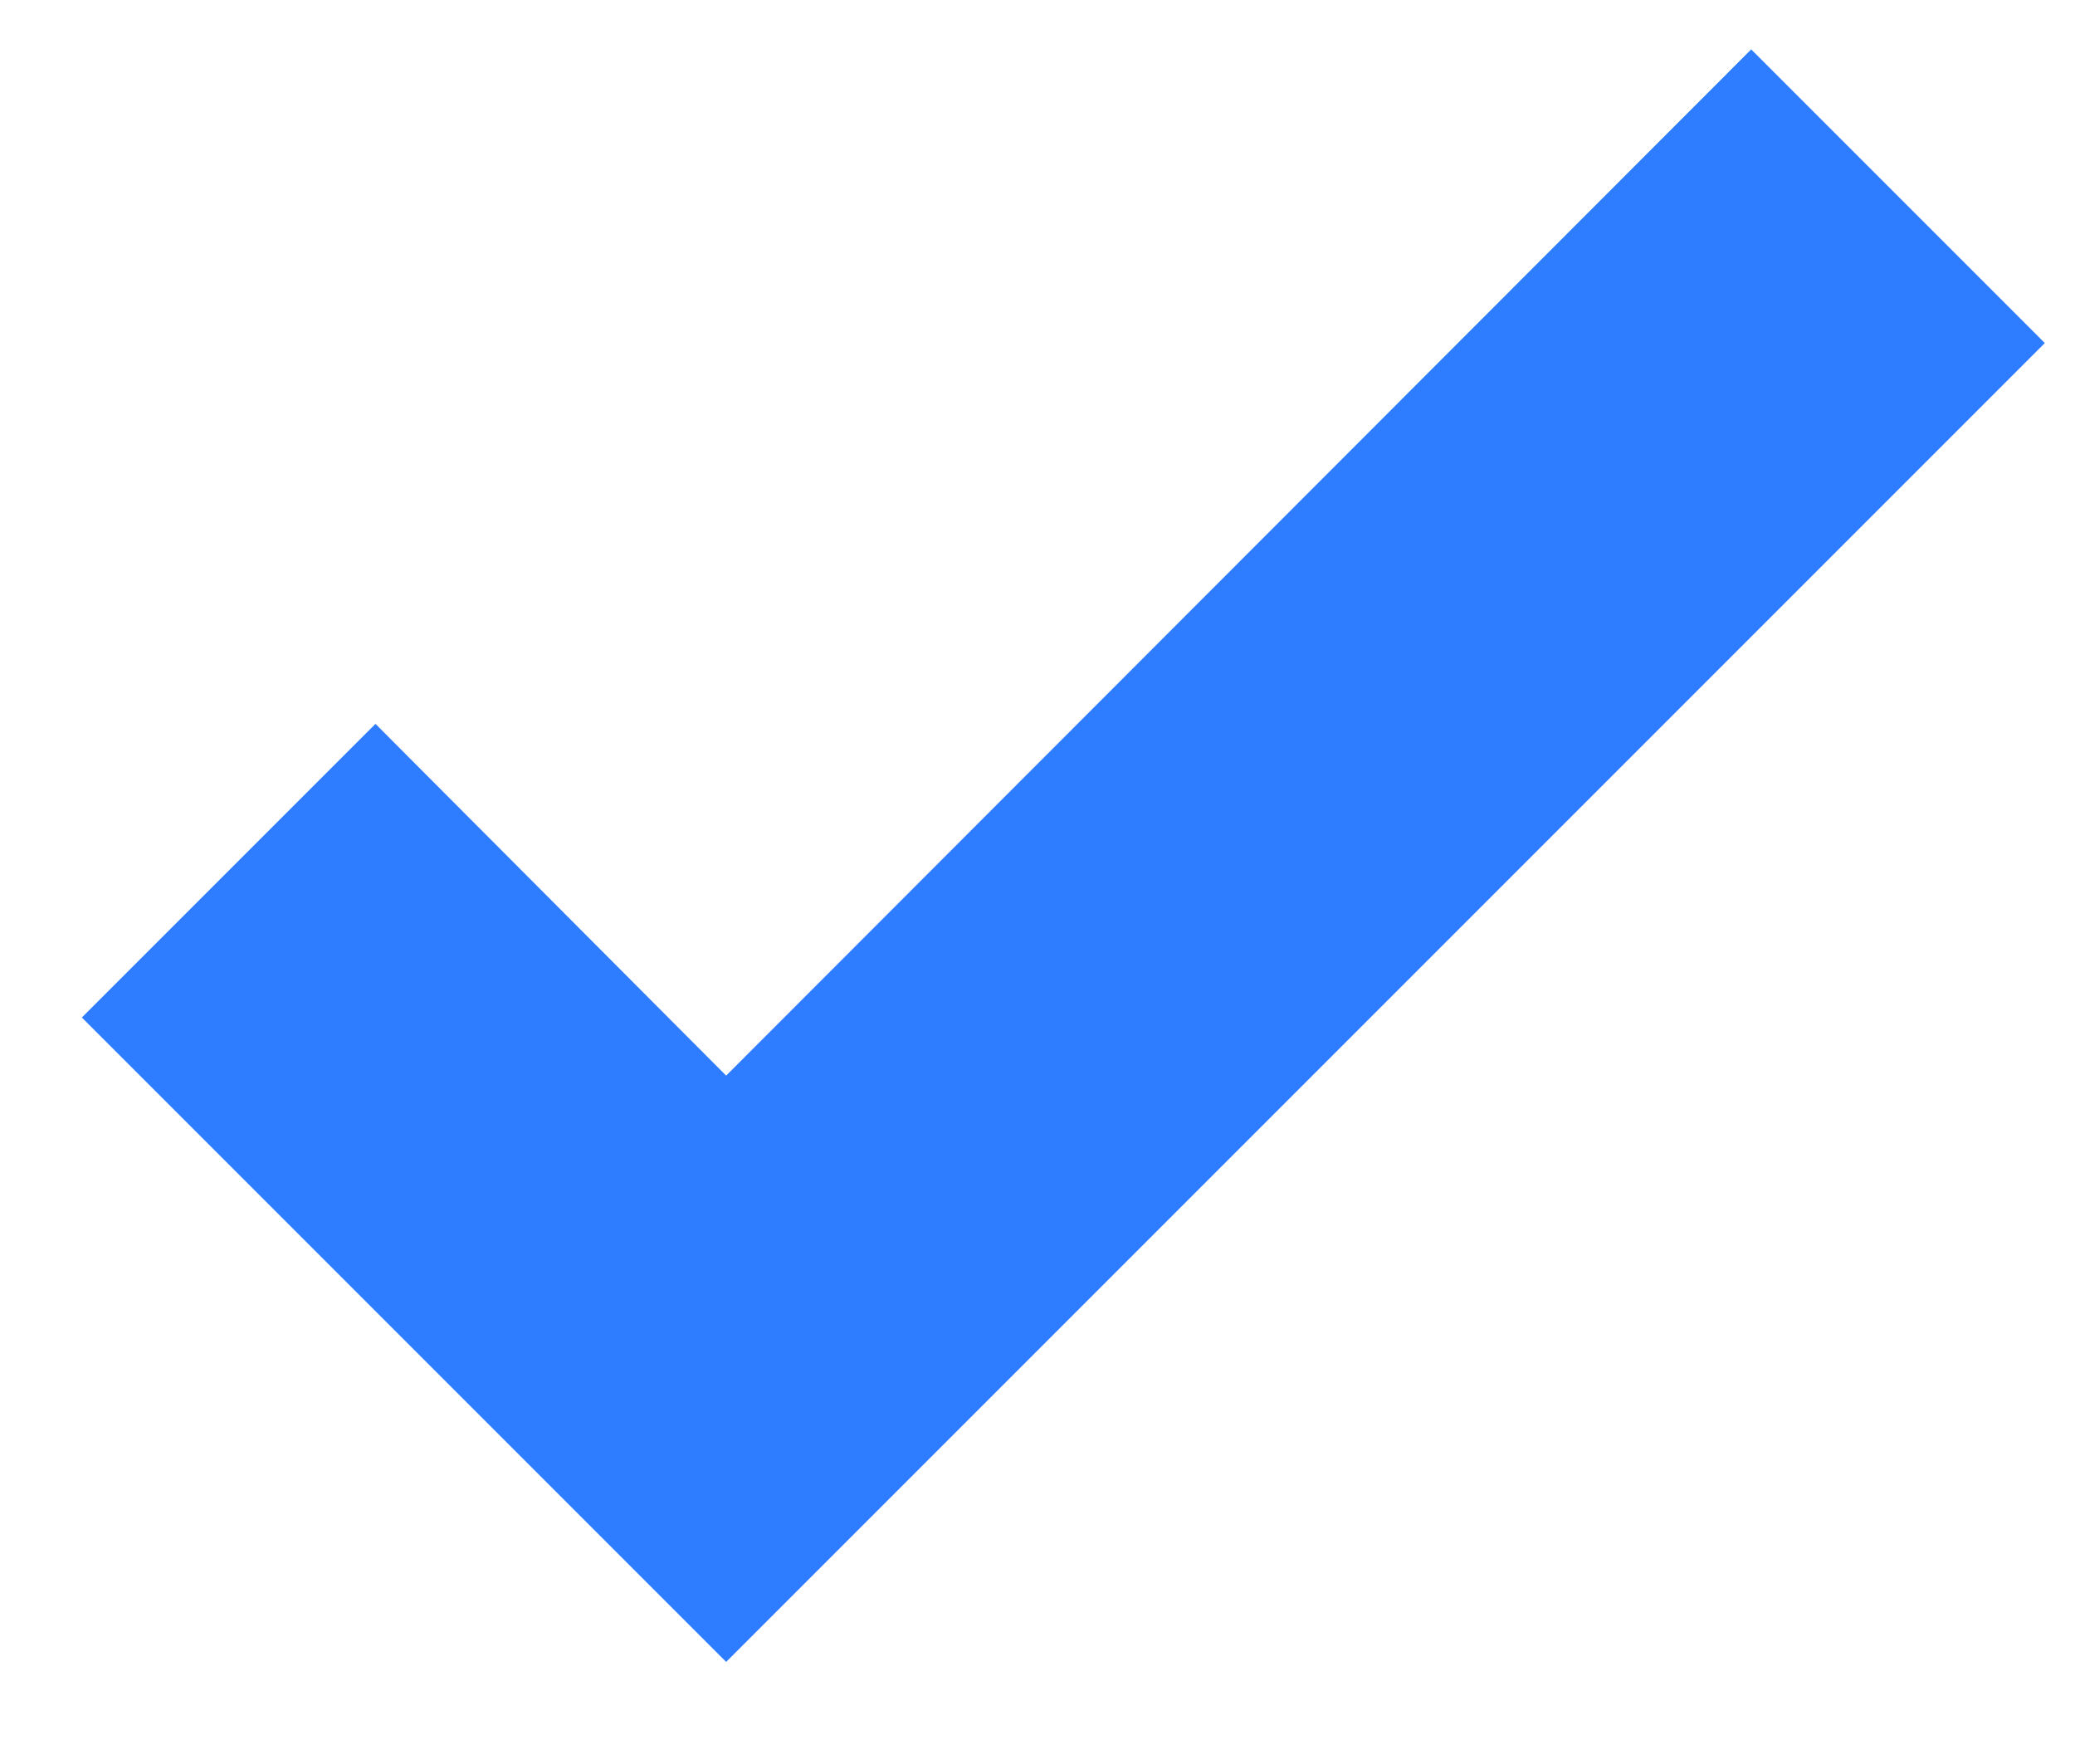 <svg width="20" height="17" viewBox="0 0 20 17" fill="none" xmlns="http://www.w3.org/2000/svg">
<path d="M6.999 16.016L0.789 9.806L3.619 6.976L6.999 10.366L16.879 0.476L19.709 3.306L6.999 16.016Z" fill="#2E7CFF"/>
</svg>
